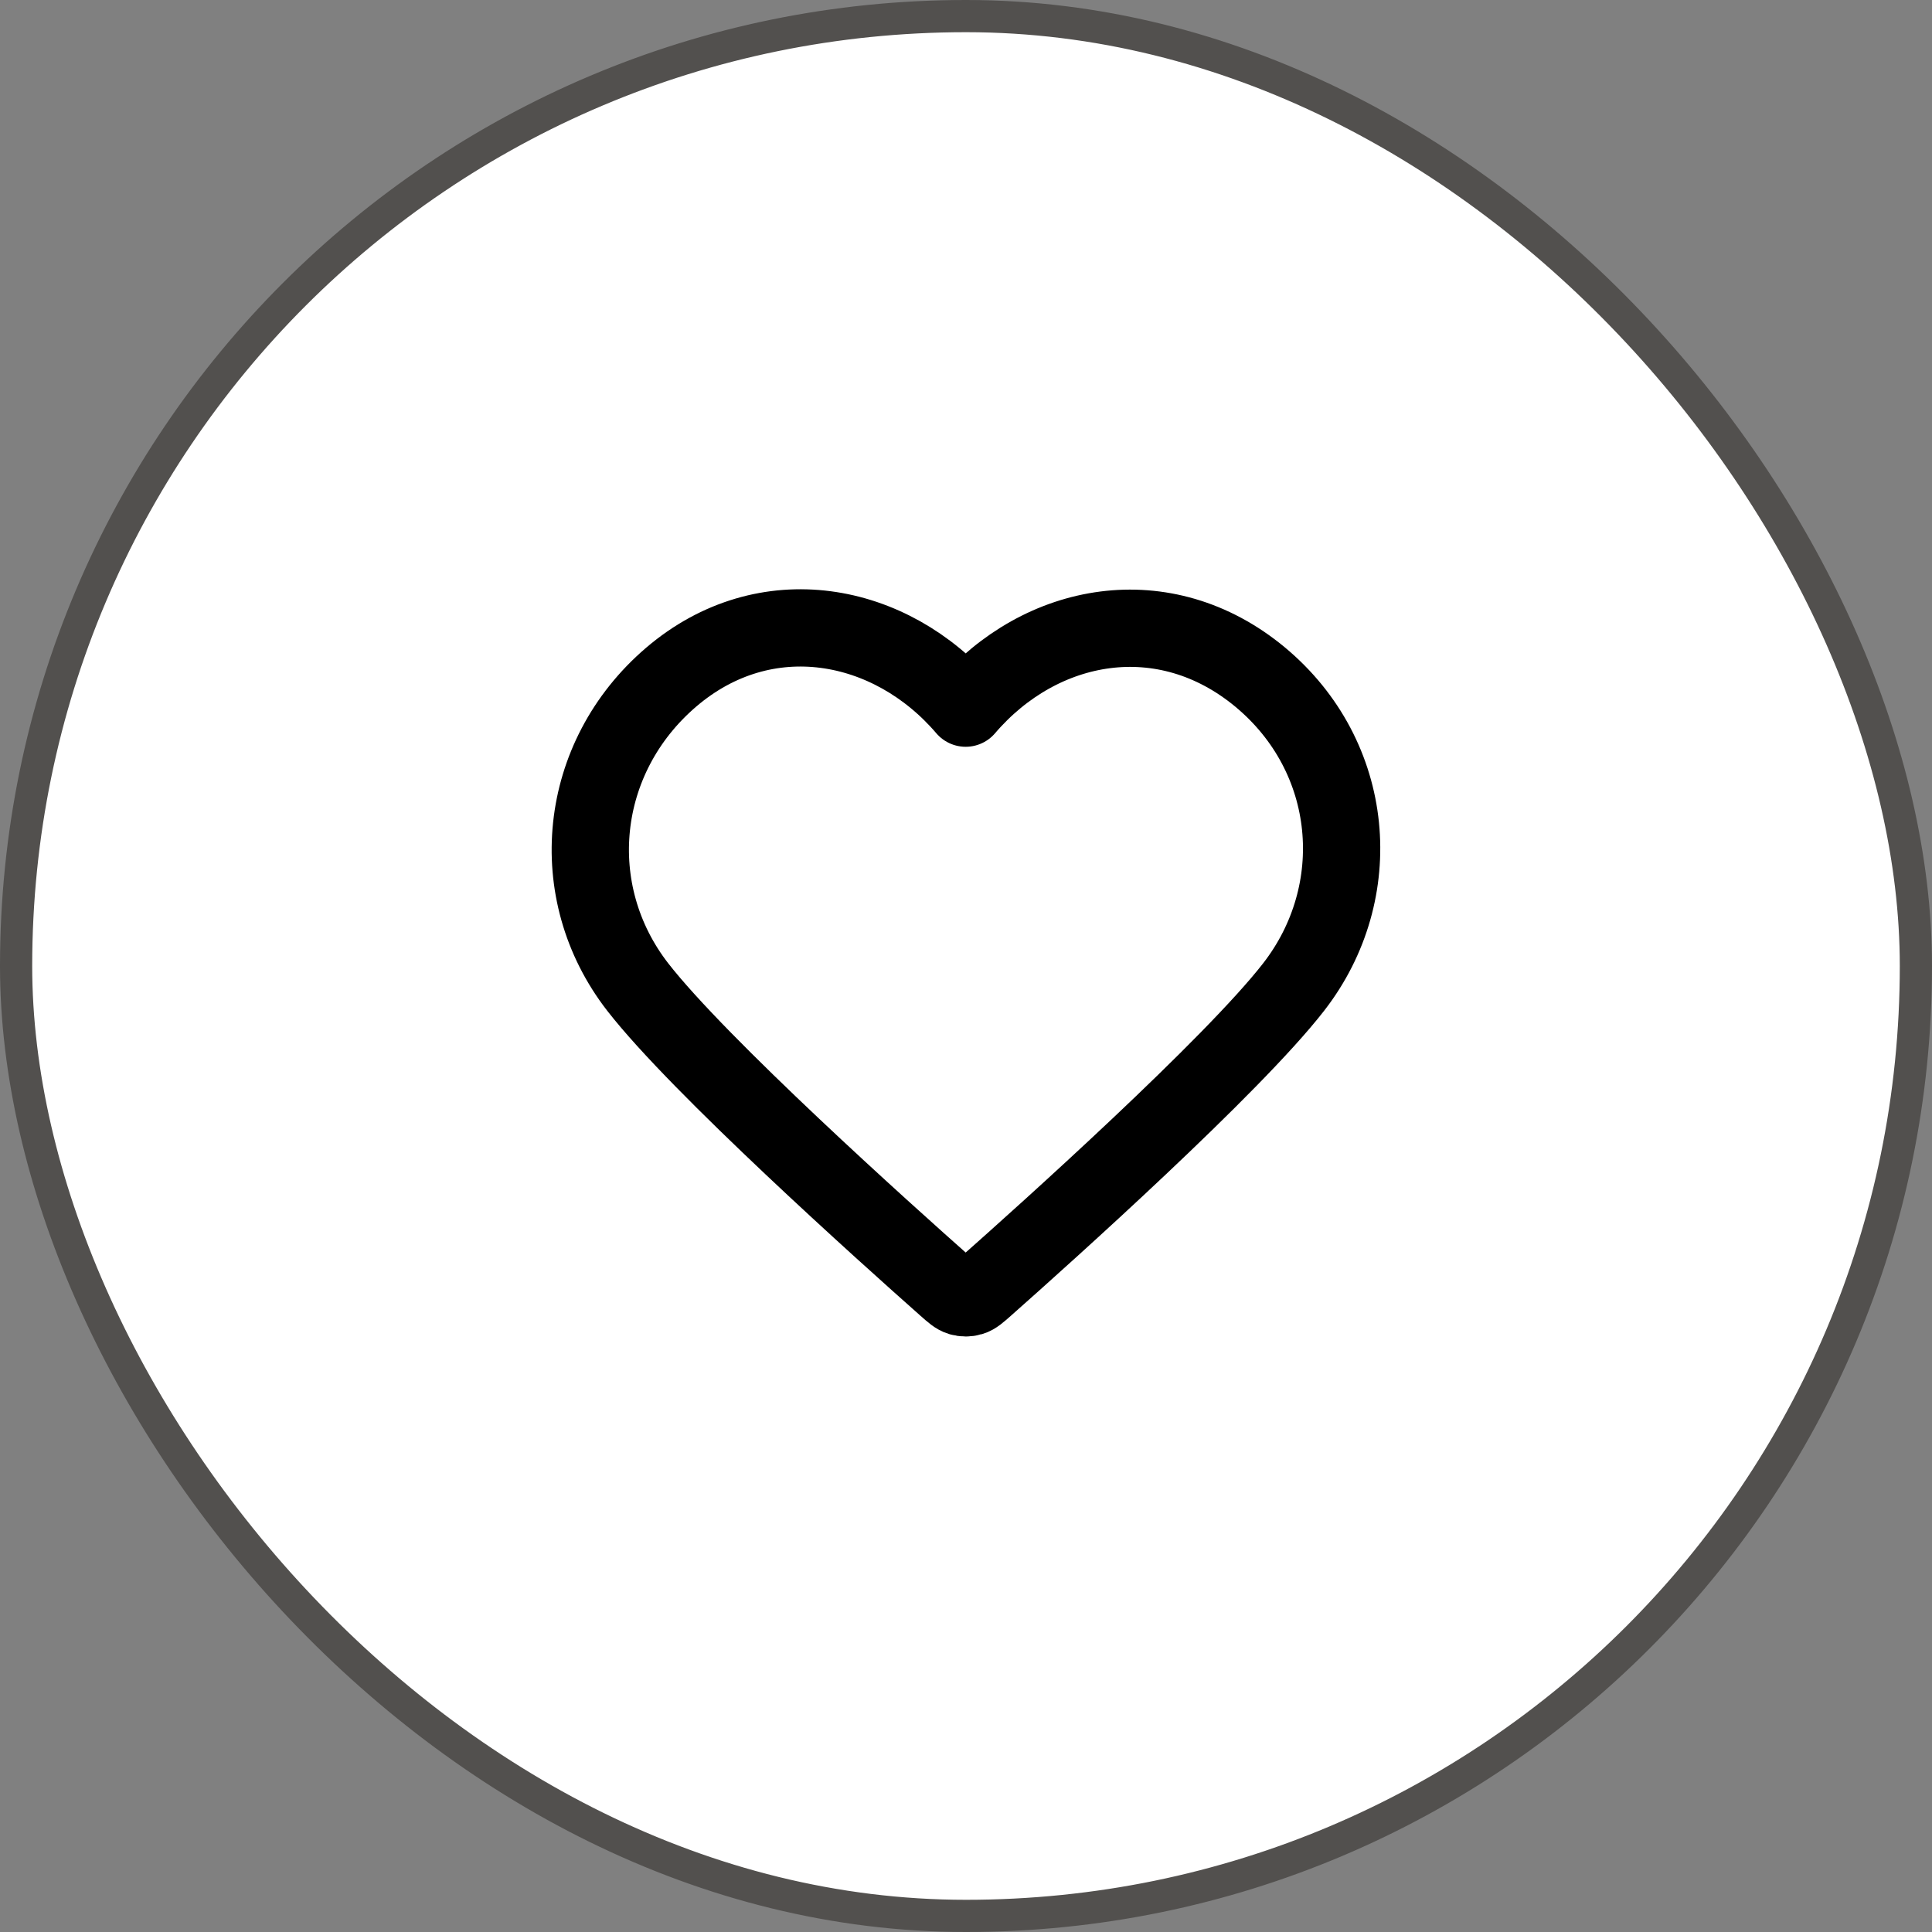 <svg width="30" height="30" viewBox="0 0 30 30" fill="none" xmlns="http://www.w3.org/2000/svg">
<rect x="0" y="0" width="30" height="30" fill="#808080" stroke="none"/>
<rect x="0.25" y="0.25" width="29.5" height="29.5" rx="14.75" fill="white"/>
<rect x="0.25" y="0.25" width="29.5" height="29.5" rx="14.75" stroke="#52504E" stroke-width="0.5"/>
<path fill-rule="evenodd" clip-rule="evenodd" d="M14.995 10.996C13.829 9.632 11.884 9.266 10.423 10.514C8.962 11.763 8.756 13.85 9.903 15.327C10.858 16.555 13.745 19.144 14.691 19.982C14.797 20.076 14.85 20.123 14.912 20.141C14.966 20.157 15.025 20.157 15.079 20.141C15.14 20.123 15.193 20.076 15.299 19.982C16.246 19.144 19.133 16.555 20.087 15.327C21.235 13.85 21.054 11.75 19.568 10.514C18.081 9.279 16.162 9.632 14.995 10.996Z" stroke="black" stroke-width="1.2" stroke-linecap="round" stroke-linejoin="round"/>
</svg>
